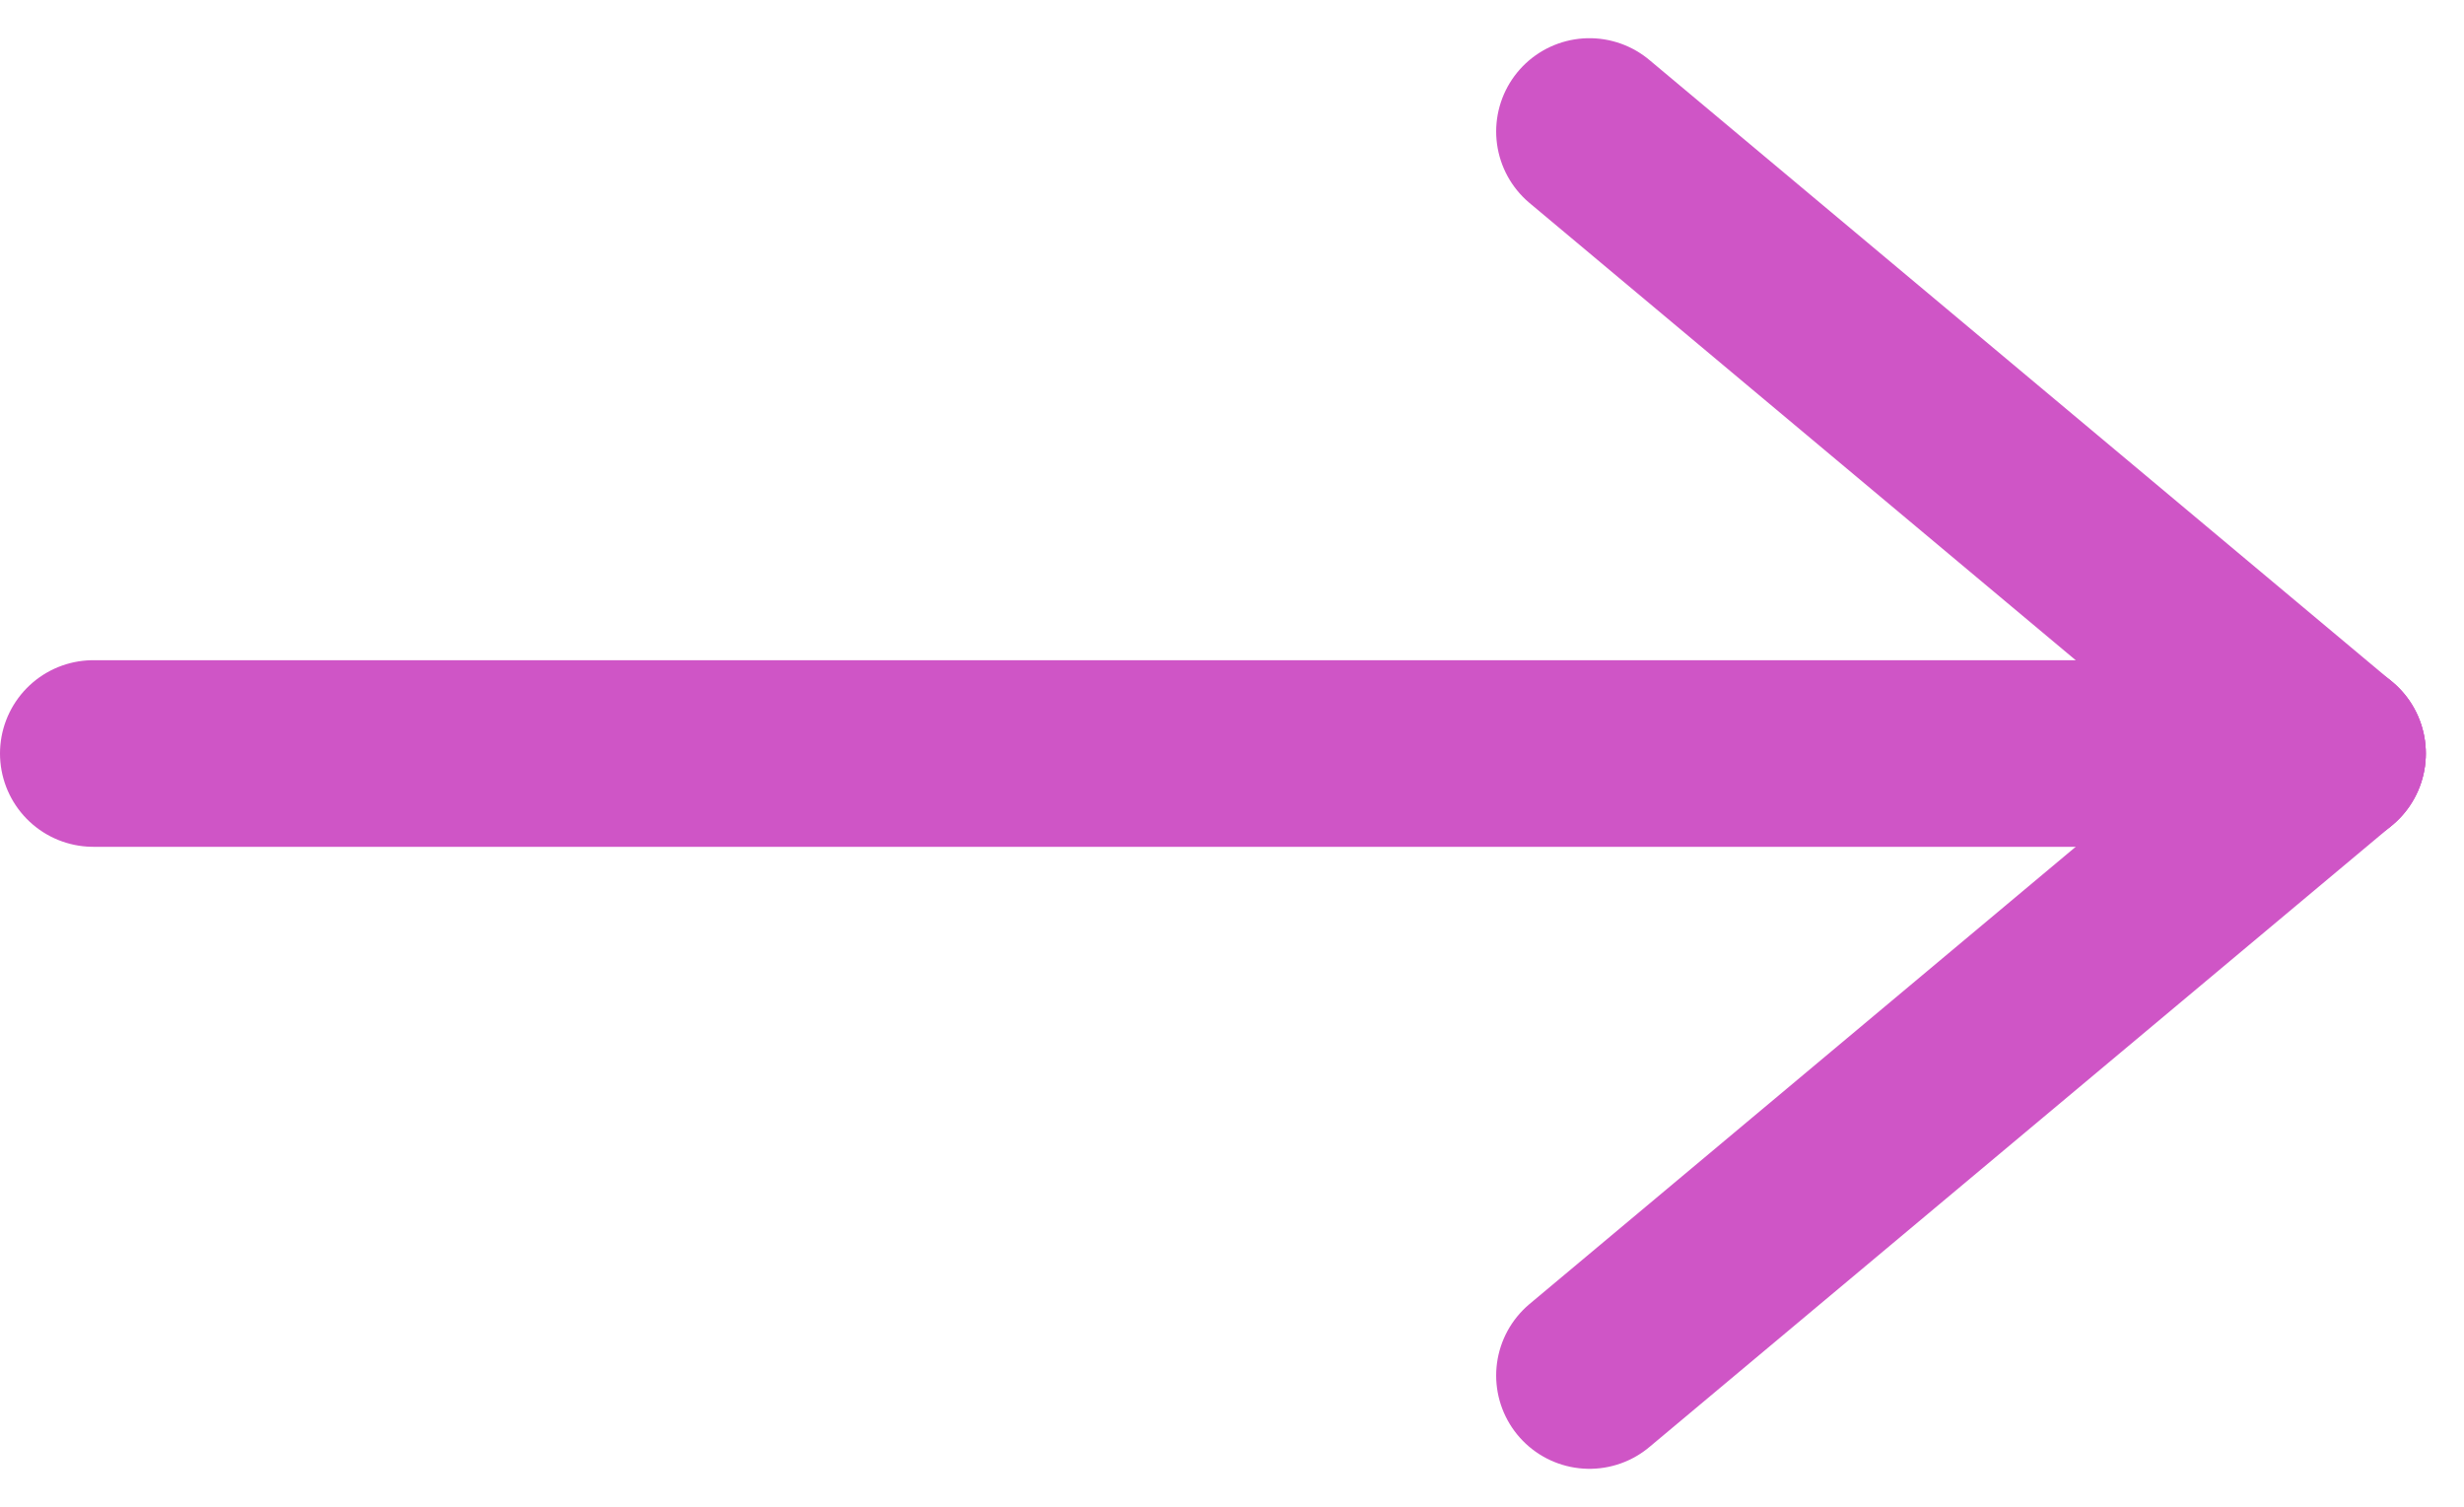 <svg xmlns="http://www.w3.org/2000/svg" width="19.807" height="12.113" viewBox="0 0 19.807 12.113">
  <g id="グループ_5" data-name="グループ 5" transform="translate(-569.75 -914.443)">
    <line id="線_1" data-name="線 1" x2="18" transform="translate(570.5 920.5)" fill="none" stroke="#cf55c6" stroke-linecap="round" stroke-width="1.5"/>
    <line id="線_2" data-name="線 2" x2="5.973" y2="5" transform="translate(582.527 915.5)" fill="none" stroke="#cf55c6" stroke-linecap="round" stroke-width="1.5"/>
    <line id="線_3" data-name="線 3" y1="5" x2="5.973" transform="translate(582.527 920.5)" fill="none" stroke="#cf55c6" stroke-linecap="round" stroke-width="1.5"/>
  </g>
</svg>
